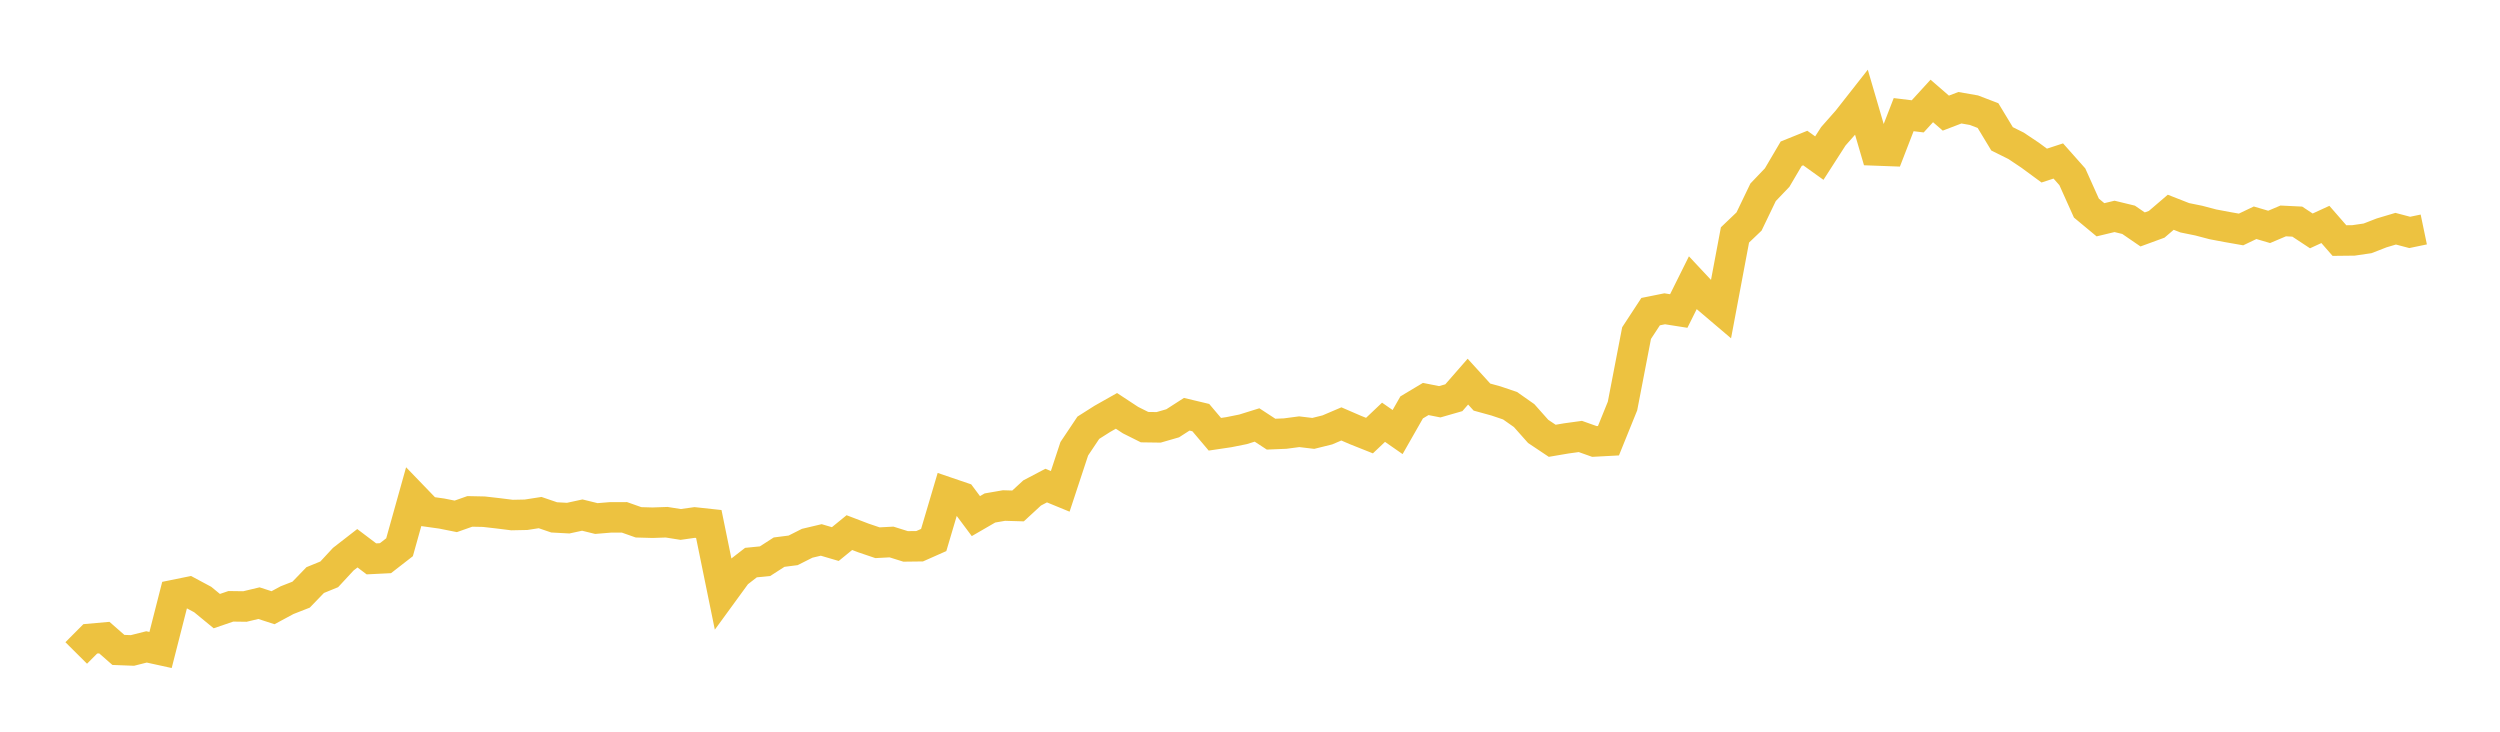 <svg width="164" height="48" xmlns="http://www.w3.org/2000/svg" xmlns:xlink="http://www.w3.org/1999/xlink"><path fill="none" stroke="rgb(237,194,64)" stroke-width="2" d="M5,42.835L5.922,41.909L6.844,41.827L7.766,42.635L8.689,42.67L9.611,42.437L10.533,42.639L11.455,39.024L12.377,38.836L13.299,39.33L14.222,40.089L15.144,39.774L16.066,39.787L16.988,39.567L17.91,39.866L18.832,39.37L19.754,39.009L20.677,38.053L21.599,37.676L22.521,36.681L23.443,35.965L24.365,36.662L25.287,36.616L26.21,35.899L27.132,32.604L28.054,33.56L28.976,33.689L29.898,33.873L30.82,33.548L31.743,33.567L32.665,33.672L33.587,33.787L34.509,33.768L35.431,33.625L36.353,33.94L37.275,33.99L38.198,33.789L39.12,34.016L40.042,33.94L40.964,33.938L41.886,34.264L42.808,34.29L43.731,34.258L44.653,34.404L45.575,34.274L46.497,34.374L47.419,38.886L48.341,37.621L49.263,36.906L50.186,36.815L51.108,36.221L52.03,36.103L52.952,35.638L53.874,35.42L54.796,35.691L55.719,34.939L56.641,35.291L57.563,35.603L58.485,35.555L59.407,35.844L60.329,35.833L61.251,35.424L62.174,32.307L63.096,32.621L64.018,33.857L64.94,33.323L65.862,33.163L66.784,33.19L67.707,32.339L68.629,31.854L69.551,32.233L70.473,29.438L71.395,28.06L72.317,27.475L73.24,26.954L74.162,27.56L75.084,28.021L76.006,28.034L76.928,27.768L77.85,27.175L78.772,27.395L79.695,28.487L80.617,28.35L81.539,28.165L82.461,27.878L83.383,28.481L84.305,28.443L85.228,28.321L86.15,28.431L87.072,28.202L87.994,27.809L88.916,28.208L89.838,28.575L90.76,27.701L91.683,28.343L92.605,26.725L93.527,26.174L94.449,26.356L95.371,26.091L96.293,25.035L97.216,26.049L98.138,26.303L99.06,26.615L99.982,27.263L100.904,28.3L101.826,28.916L102.749,28.759L103.671,28.632L104.593,28.96L105.515,28.911L106.437,26.634L107.359,21.851L108.281,20.443L109.204,20.257L110.126,20.402L111.048,18.549L111.97,19.533L112.892,20.316L113.814,15.412L114.737,14.531L115.659,12.615L116.581,11.649L117.503,10.083L118.425,9.711L119.347,10.372L120.269,8.938L121.192,7.893L122.114,6.719L123.036,9.869L123.958,9.903L124.88,7.521L125.802,7.633L126.725,6.622L127.647,7.421L128.569,7.068L129.491,7.229L130.413,7.582L131.335,9.107L132.257,9.566L133.18,10.184L134.102,10.862L135.024,10.56L135.946,11.599L136.868,13.651L137.79,14.417L138.713,14.195L139.635,14.419L140.557,15.051L141.479,14.713L142.401,13.924L143.323,14.286L144.246,14.474L145.168,14.717L146.09,14.891L147.012,15.053L147.934,14.613L148.856,14.884L149.778,14.493L150.701,14.538L151.623,15.147L152.545,14.723L153.467,15.781L154.389,15.771L155.311,15.636L156.234,15.278L157.156,15.003L158.078,15.246L159,15.054"></path></svg>